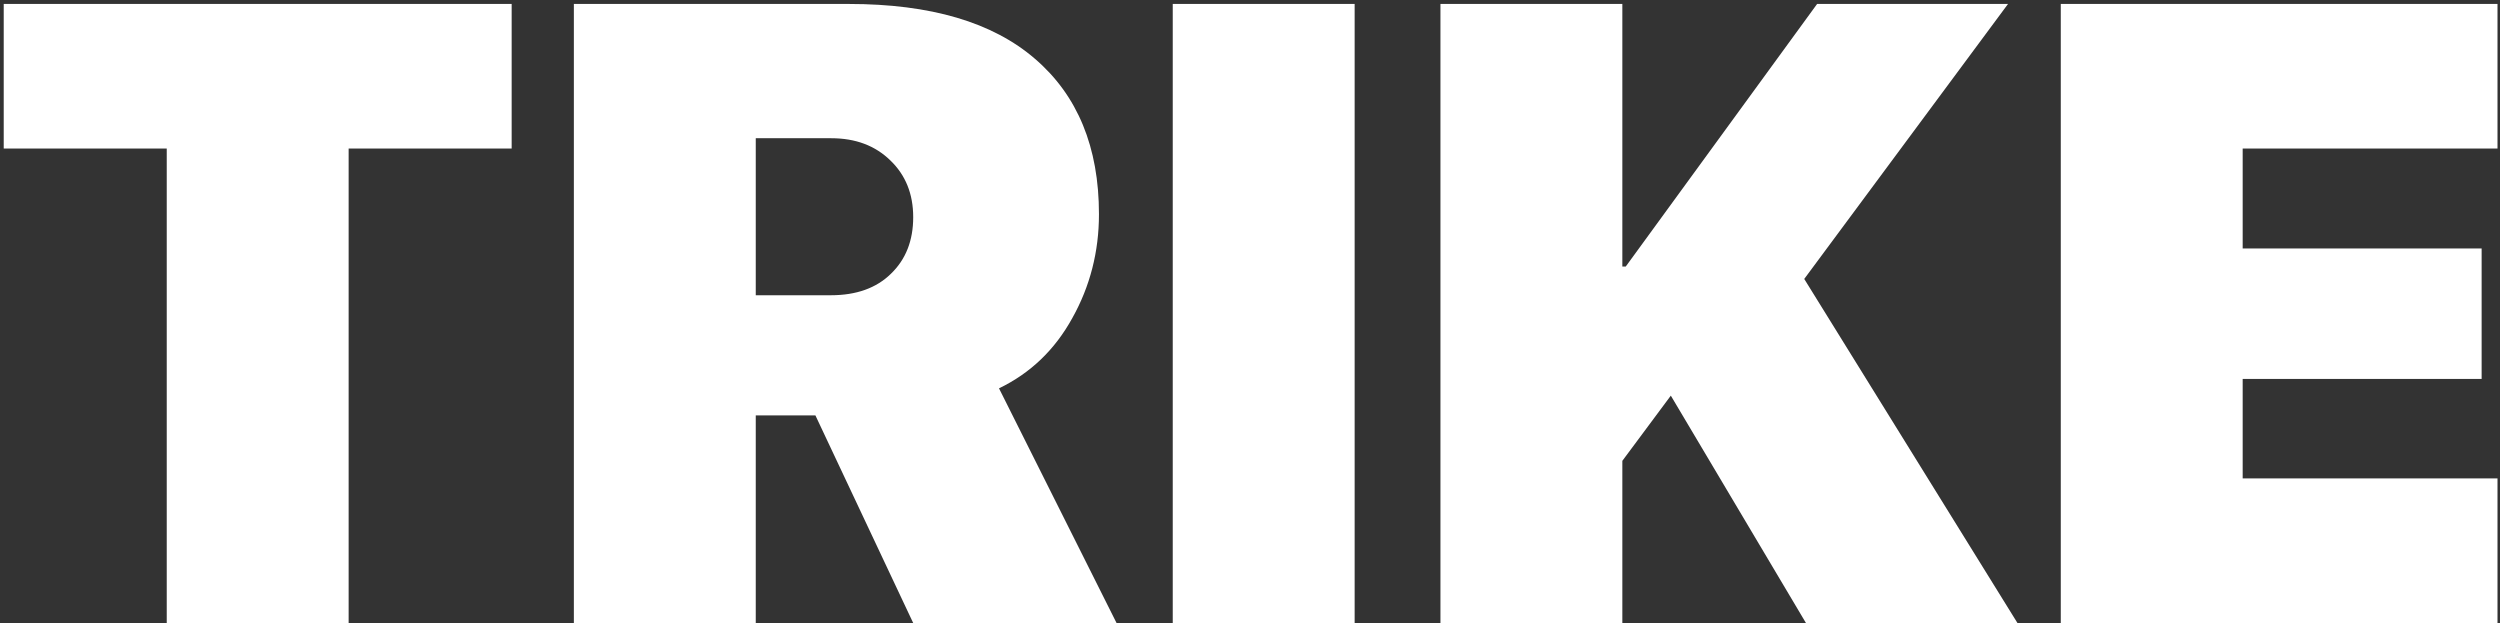 <?xml version="1.0" encoding="UTF-8"?> <svg xmlns="http://www.w3.org/2000/svg" width="626" height="156" viewBox="0 0 626 156" fill="none"><rect x="0" y="0" width="626" height="156" fill="#333333" stroke="none"/> <path d="M87.299 156H41.752V37.191H0.932V0.99H128.119V37.191H87.299V156ZM189.242 34.613V73.93H208.041C214.415 73.93 219.428 72.139 223.08 68.559C226.804 64.978 228.666 60.251 228.666 54.379C228.666 48.578 226.768 43.852 222.973 40.199C219.177 36.475 214.236 34.613 208.148 34.613H189.242ZM189.242 104.008V156H143.695V0.99H212.553C233.035 0.99 248.575 5.574 259.174 14.74C269.844 23.907 275.18 36.869 275.18 53.627C275.18 63.008 272.96 71.674 268.52 79.623C264.151 87.572 258.028 93.445 250.15 97.24L279.584 156H228.666L204.174 104.008H189.242ZM339.203 156H293.656V0.99H339.203V156ZM406.234 156H360.688V0.99H406.234V66.732H407.094L455.004 0.99H502.807L451.781 69.848L505.17 156H452.211L418.373 99.066L406.234 115.395V156ZM625.375 119.799V156H516.02V0.99H625.375V37.191H561.566V62.221H621.4V94.877H561.566V119.799H625.375Z" fill="white"></path> </svg> 